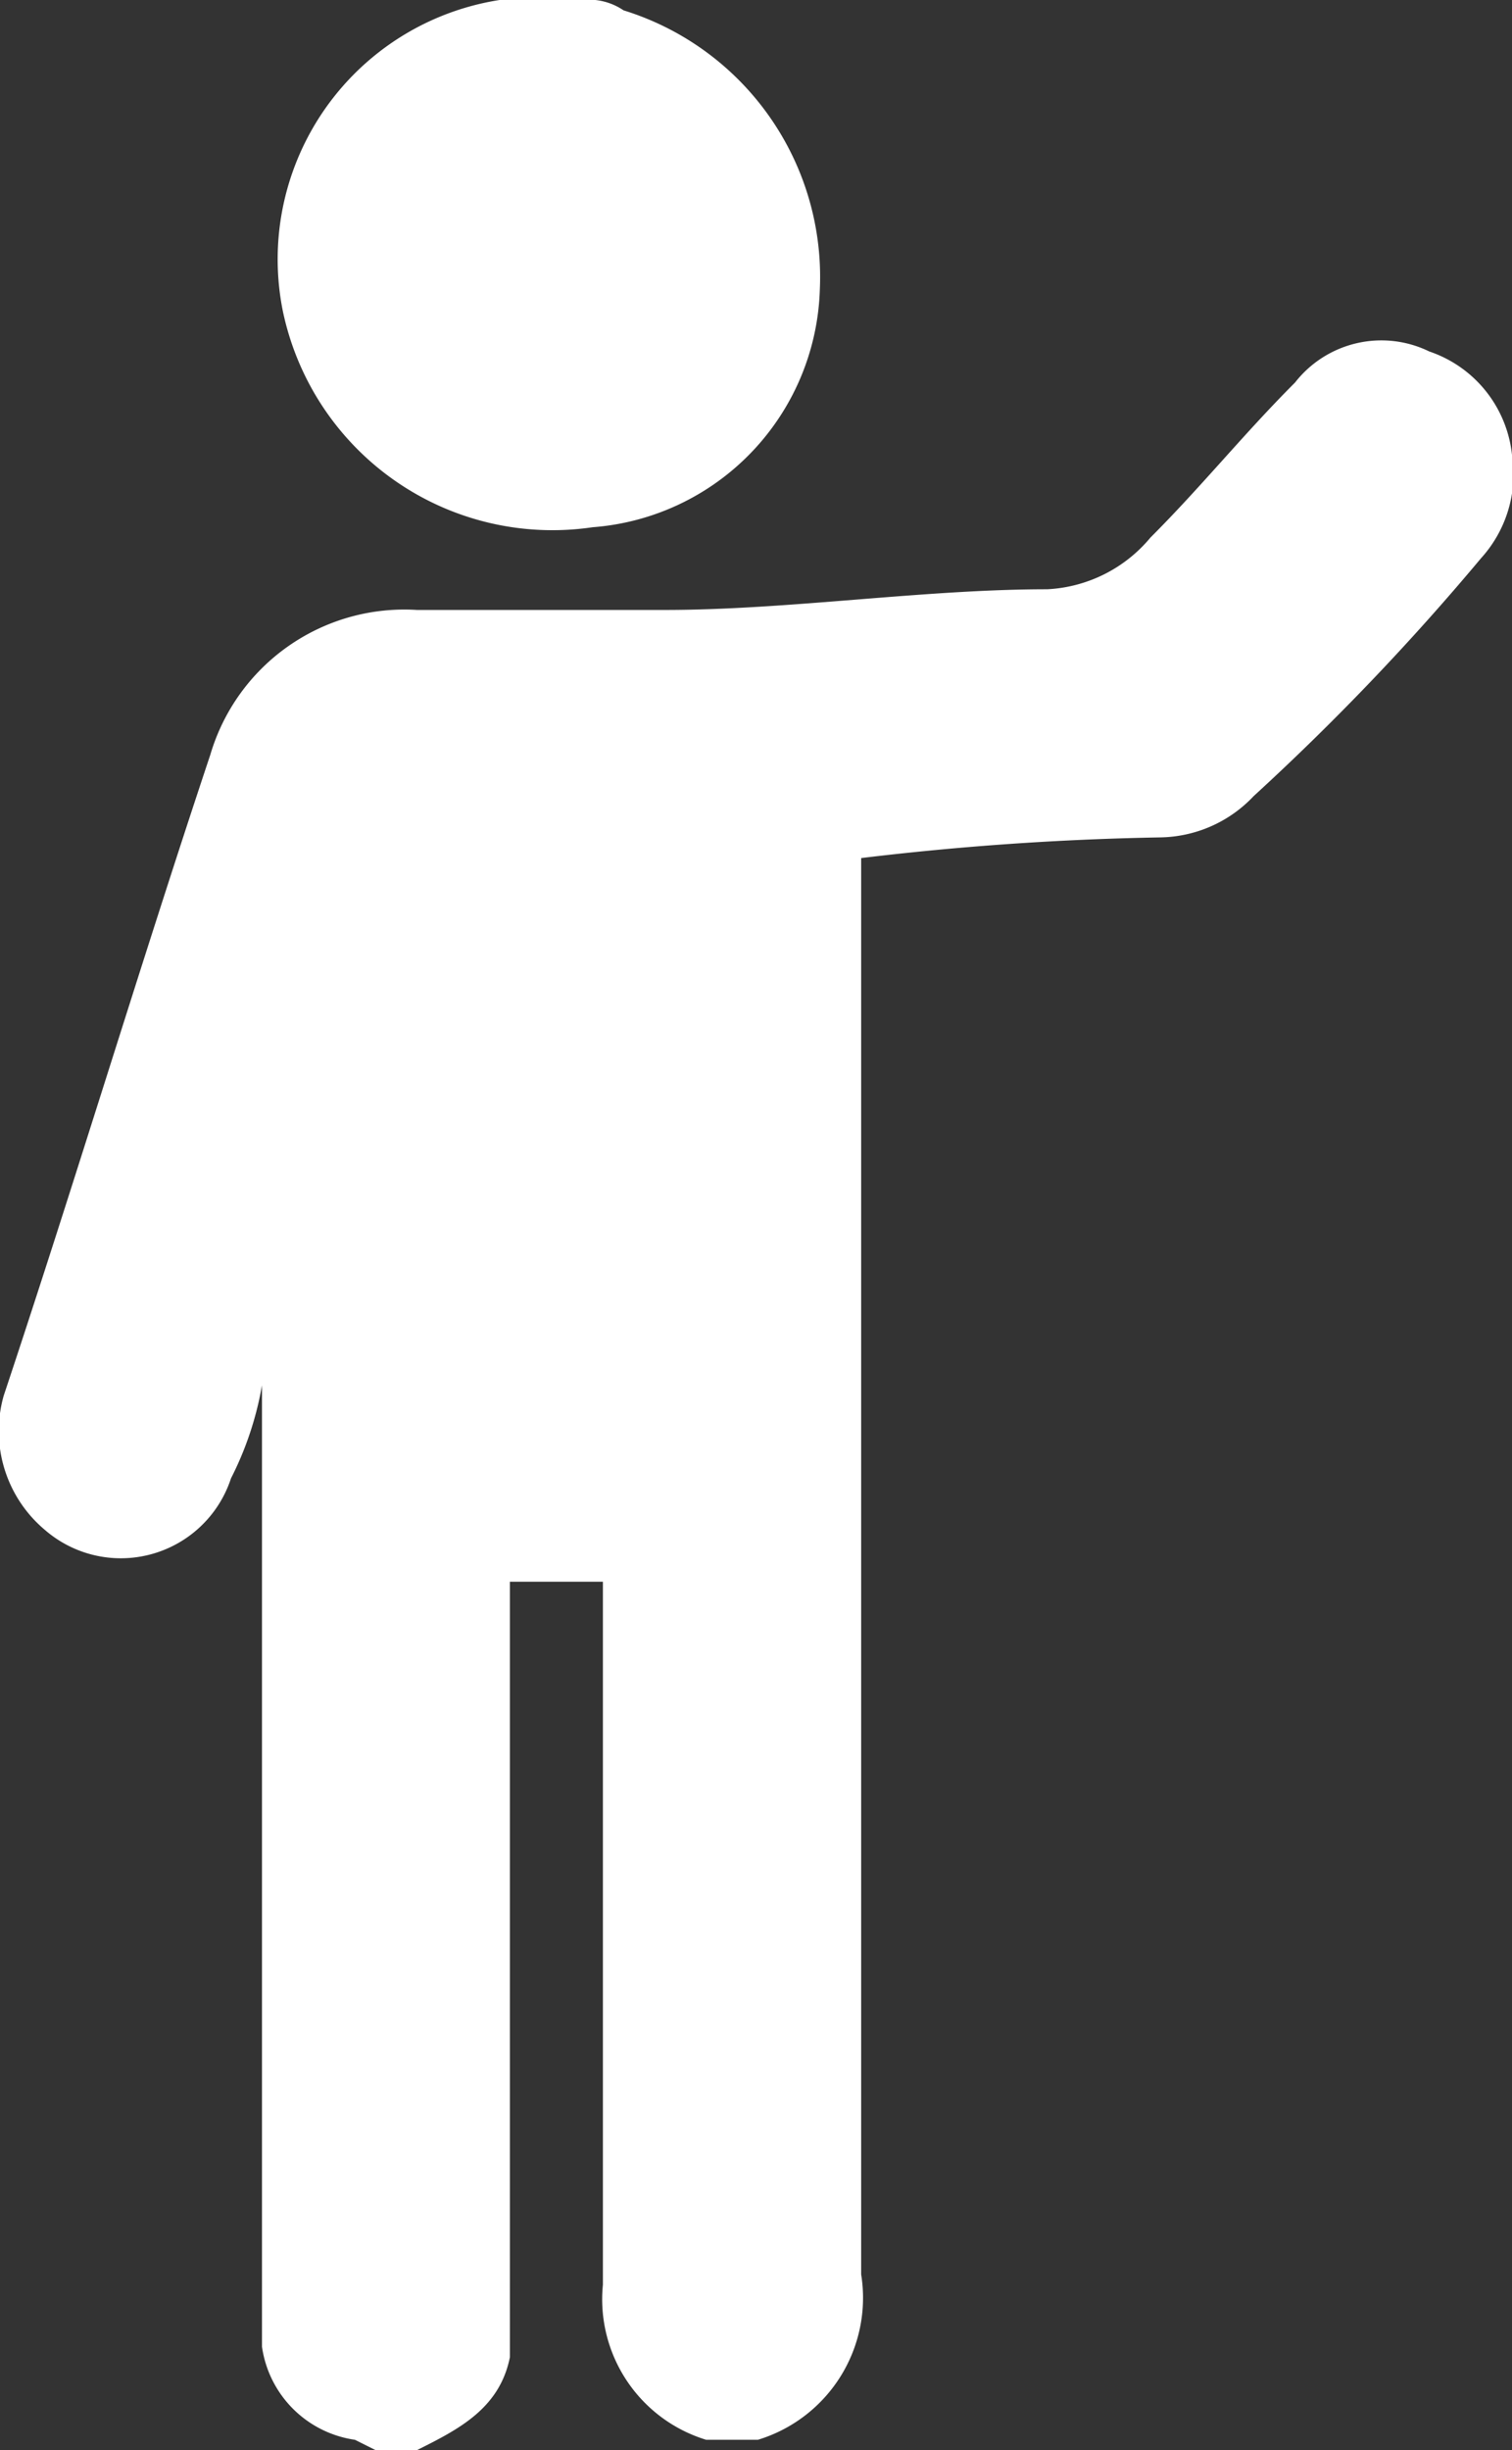 <svg xmlns="http://www.w3.org/2000/svg" width="14.636" height="23.7" viewBox="0 0 14.636 23.7">
  <rect x="0" y="0" width="14.636" height="23.7" fill="#333333" stroke="none"/>
  <g id="Iesko" transform="translate(-5.564 -0.2)">
    <path id="Path_32" data-name="Path 32" d="M9,23.8a1.061,1.061,0,0,1-.9-.9V13.6h0a3.178,3.178,0,0,1-.3.9A1.122,1.122,0,0,1,6,15a1.249,1.249,0,0,1-.4-1.3c.7-2.1,1.3-4.1,2-6.2a1.958,1.958,0,0,1,2-1.4H12c1.2,0,2.5-.2,3.7-.2a1.389,1.389,0,0,0,1-.5c.5-.5.9-1,1.4-1.5a1.06,1.06,0,0,1,1.3-.3,1.187,1.187,0,0,1,.8,1,1.209,1.209,0,0,1-.3,1,23.909,23.909,0,0,1-2.2,2.3,1.268,1.268,0,0,1-.9.4,28.252,28.252,0,0,0-2.9.2V22.2a1.435,1.435,0,0,1-1,1.6h-.5a1.421,1.421,0,0,1-1-1.5V15.5h-.9V23c-.1.5-.5.7-.9.9H9.2Z" fill="#fff"/>
    <path id="Path_33" data-name="Path 33" d="M11.2.2a.6.6,0,0,1,.4.1A2.7,2.7,0,0,1,13.5,3a2.38,2.38,0,0,1-2.2,2.3,2.666,2.666,0,0,1-3-2.1,2.538,2.538,0,0,1,2.1-3h.8Z" fill="#fff"/>
  </g>
</svg>
